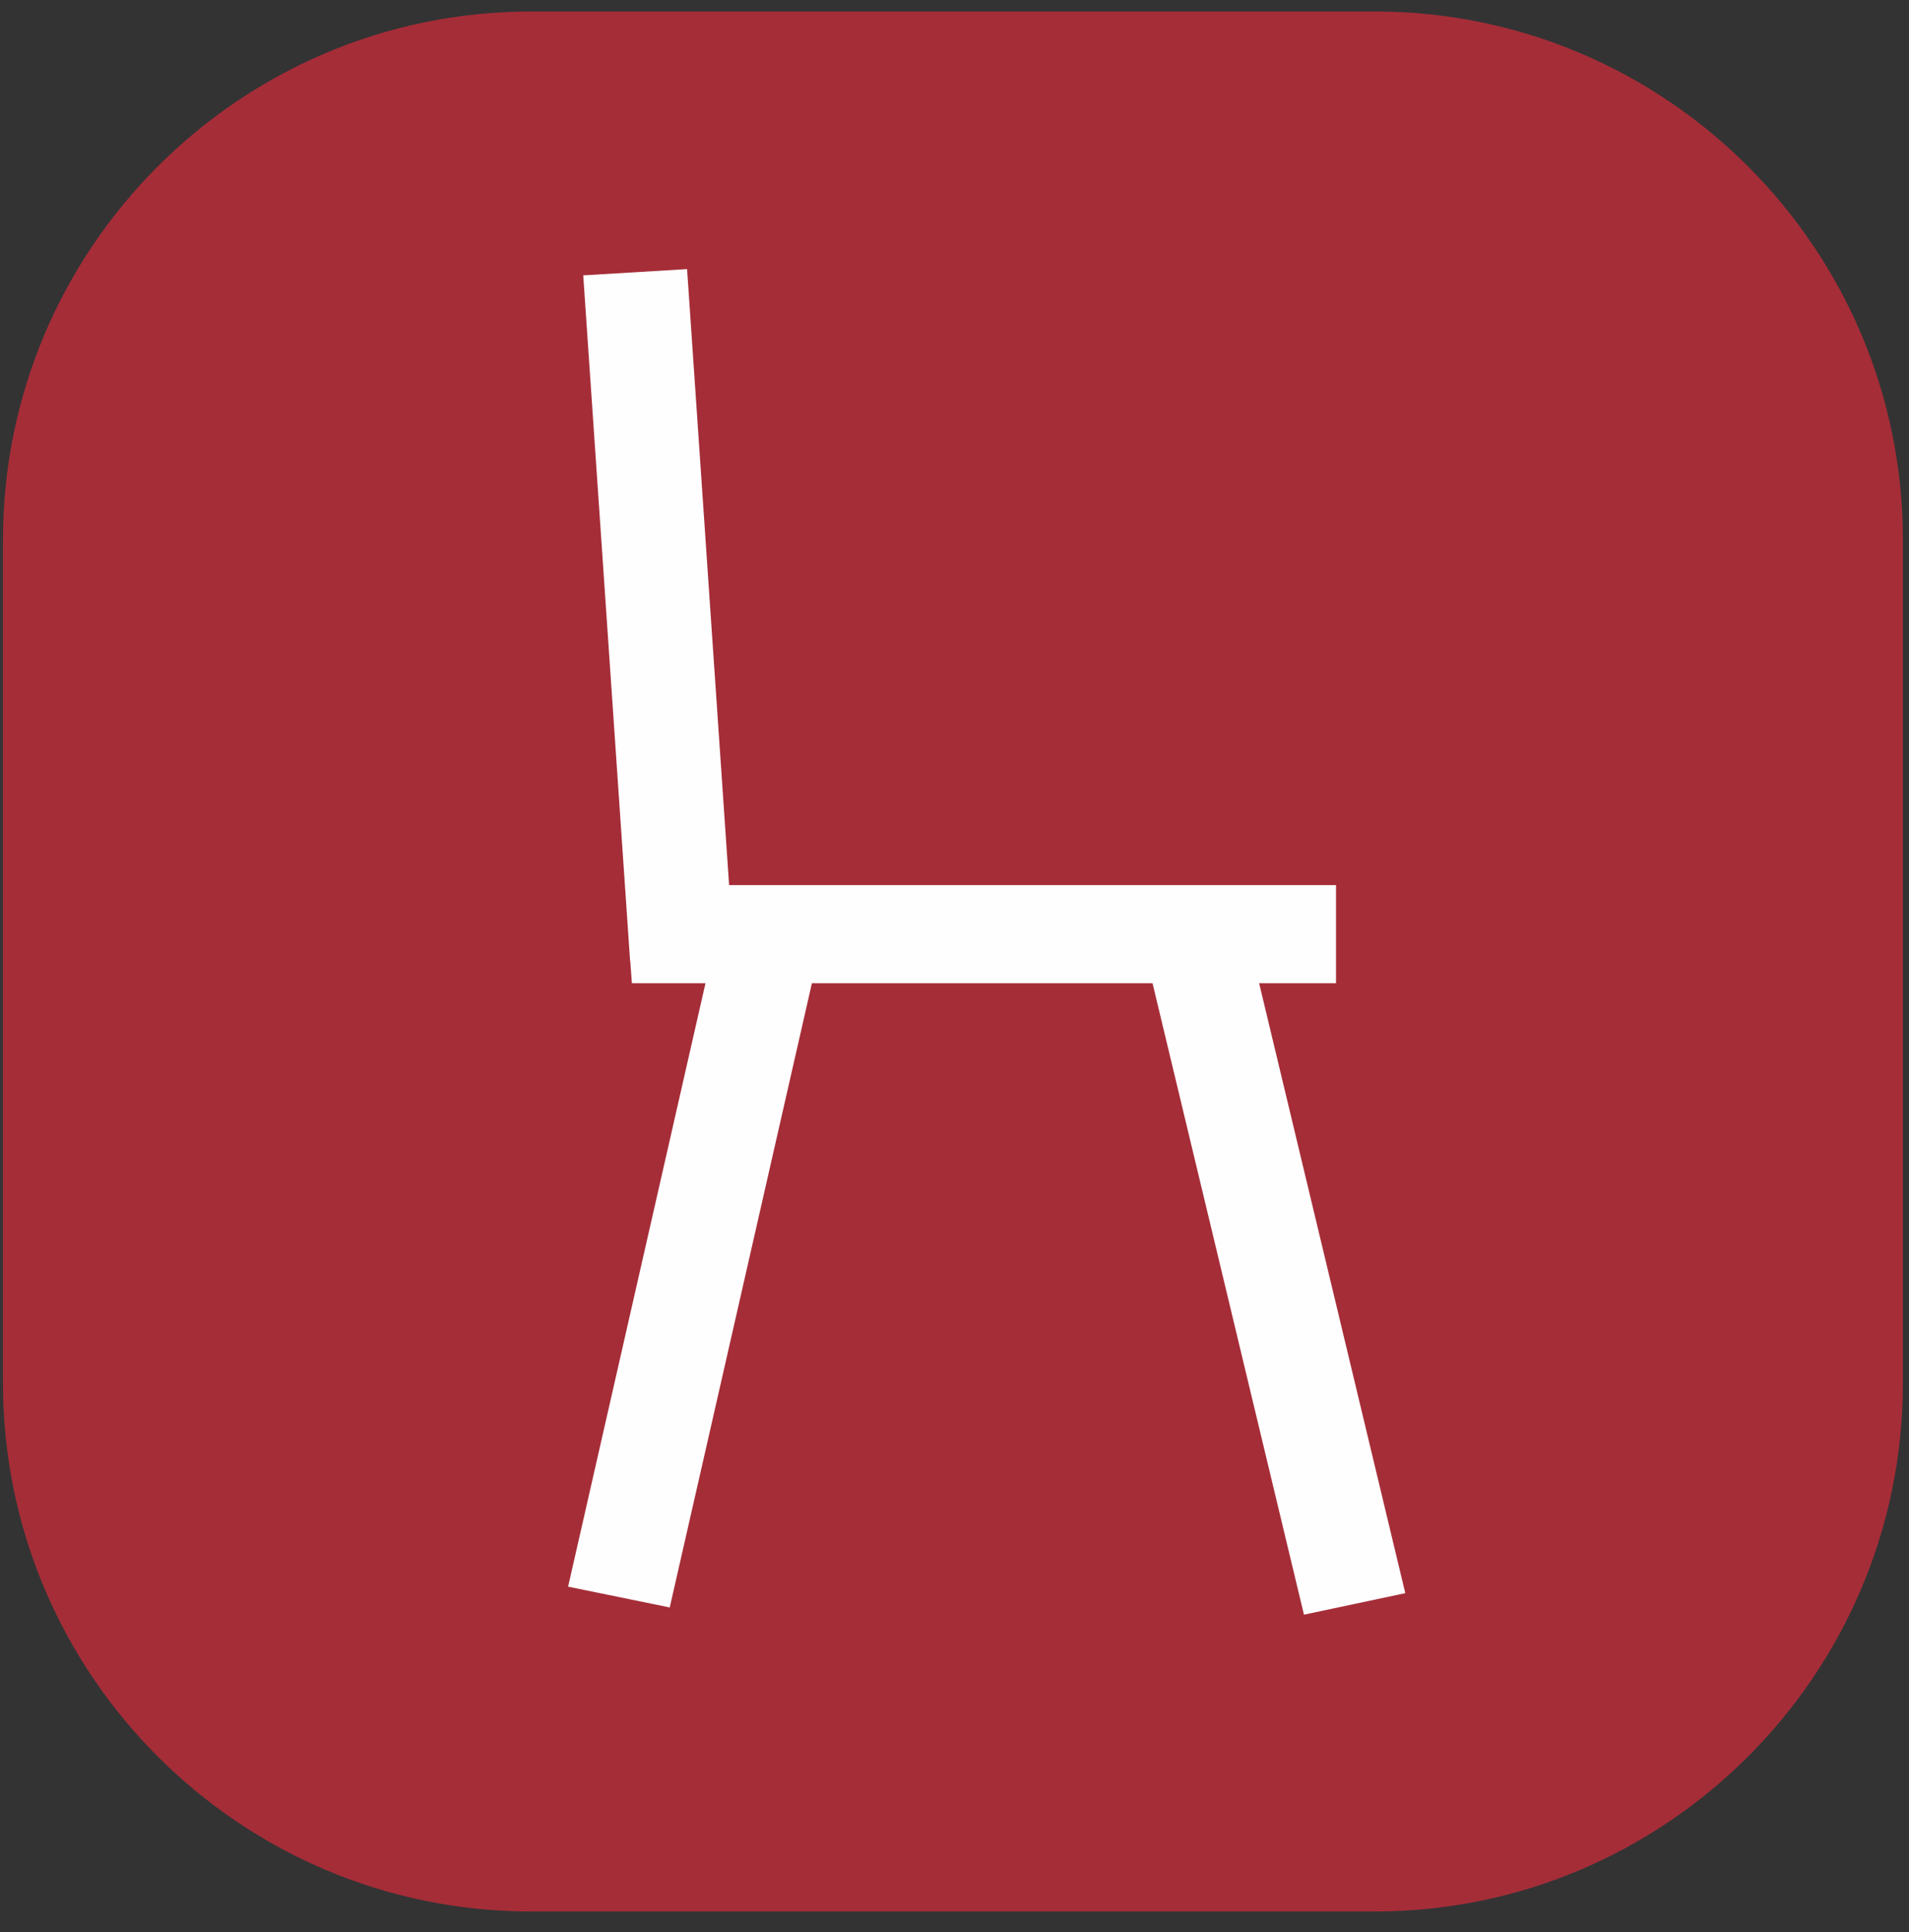 <?xml version="1.0" encoding="utf-8"?>
<!-- Generator: Adobe Illustrator 15.1.0, SVG Export Plug-In . SVG Version: 6.00 Build 0)  -->
<!DOCTYPE svg PUBLIC "-//W3C//DTD SVG 1.1//EN" "http://www.w3.org/Graphics/SVG/1.1/DTD/svg11.dtd">
<svg xmlns="http://www.w3.org/2000/svg" width="83" height="84" viewBox="0 0 83 84"><rect x="0" y="0" width="83" height="84" fill="#333333" stroke="none"/><defs><clipPath id="a0pqa"><path d="M.13.5h82.603v82.604H.13z"/></clipPath></defs><g><g><g/><g clip-path="url(#a0pqa)"><path fill="#a52d38" d="M59.773.5H23.089C10.43.5.13 10.8.13 23.462V60.14c0 12.663 10.3 22.964 22.959 22.964h36.684c12.654 0 22.961-10.3 22.961-22.964V23.462C82.734 10.8 72.427.5 59.773.5"/></g><g clip-path="url(#a0pqa)"><path fill="#fefefe" d="M54.745 42.747h3.343V38.48H31.7L29.873 11.7l-4.515.271 2.04 29.844.002-.066.073.998h3.2L24.7 68.982l4.419.904L35.3 42.747h14.81L56.694 70.2l4.406-.935z"/></g></g></g></svg>